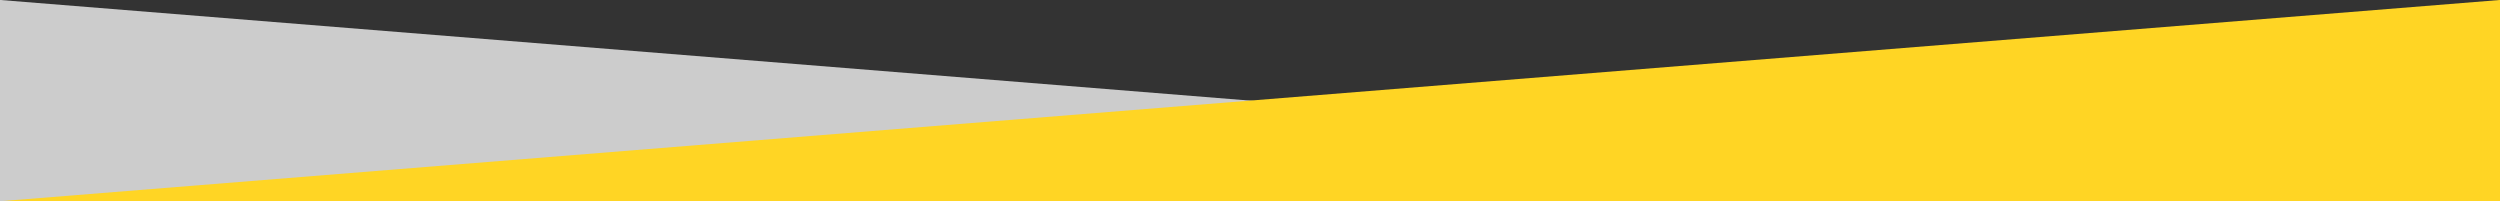 <?xml version="1.0" encoding="utf-8"?>
<!-- Generator: Adobe Illustrator 20.1.0, SVG Export Plug-In . SVG Version: 6.00 Build 0)  -->
<svg version="1.1" id="Layer_1" xmlns="http://www.w3.org/2000/svg" xmlns:xlink="http://www.w3.org/1999/xlink" x="0px" y="0px"
	 viewBox="0 0 1378.8 111" style="enable-background:new 0 0 1378.8 111;" xml:space="preserve" preserveAspectRatio="none">
<rect x="0" y="0" width="1378.8" height="111" fill="#333333" stroke="none"/>
<style type="text/css">
	.st0{opacity:0.75;fill:#FFFFFF;enable-background:new    ;}
	.st1{fill:#FFD524;}
</style>
<g transform="translate(204 -185.818)">
	<path class="st0" d="M1174.7,296.8L-204,185.8v111"/>
	<path class="st1" d="M-204,296.8l1378.8-111v111"/>
</g>
</svg>
